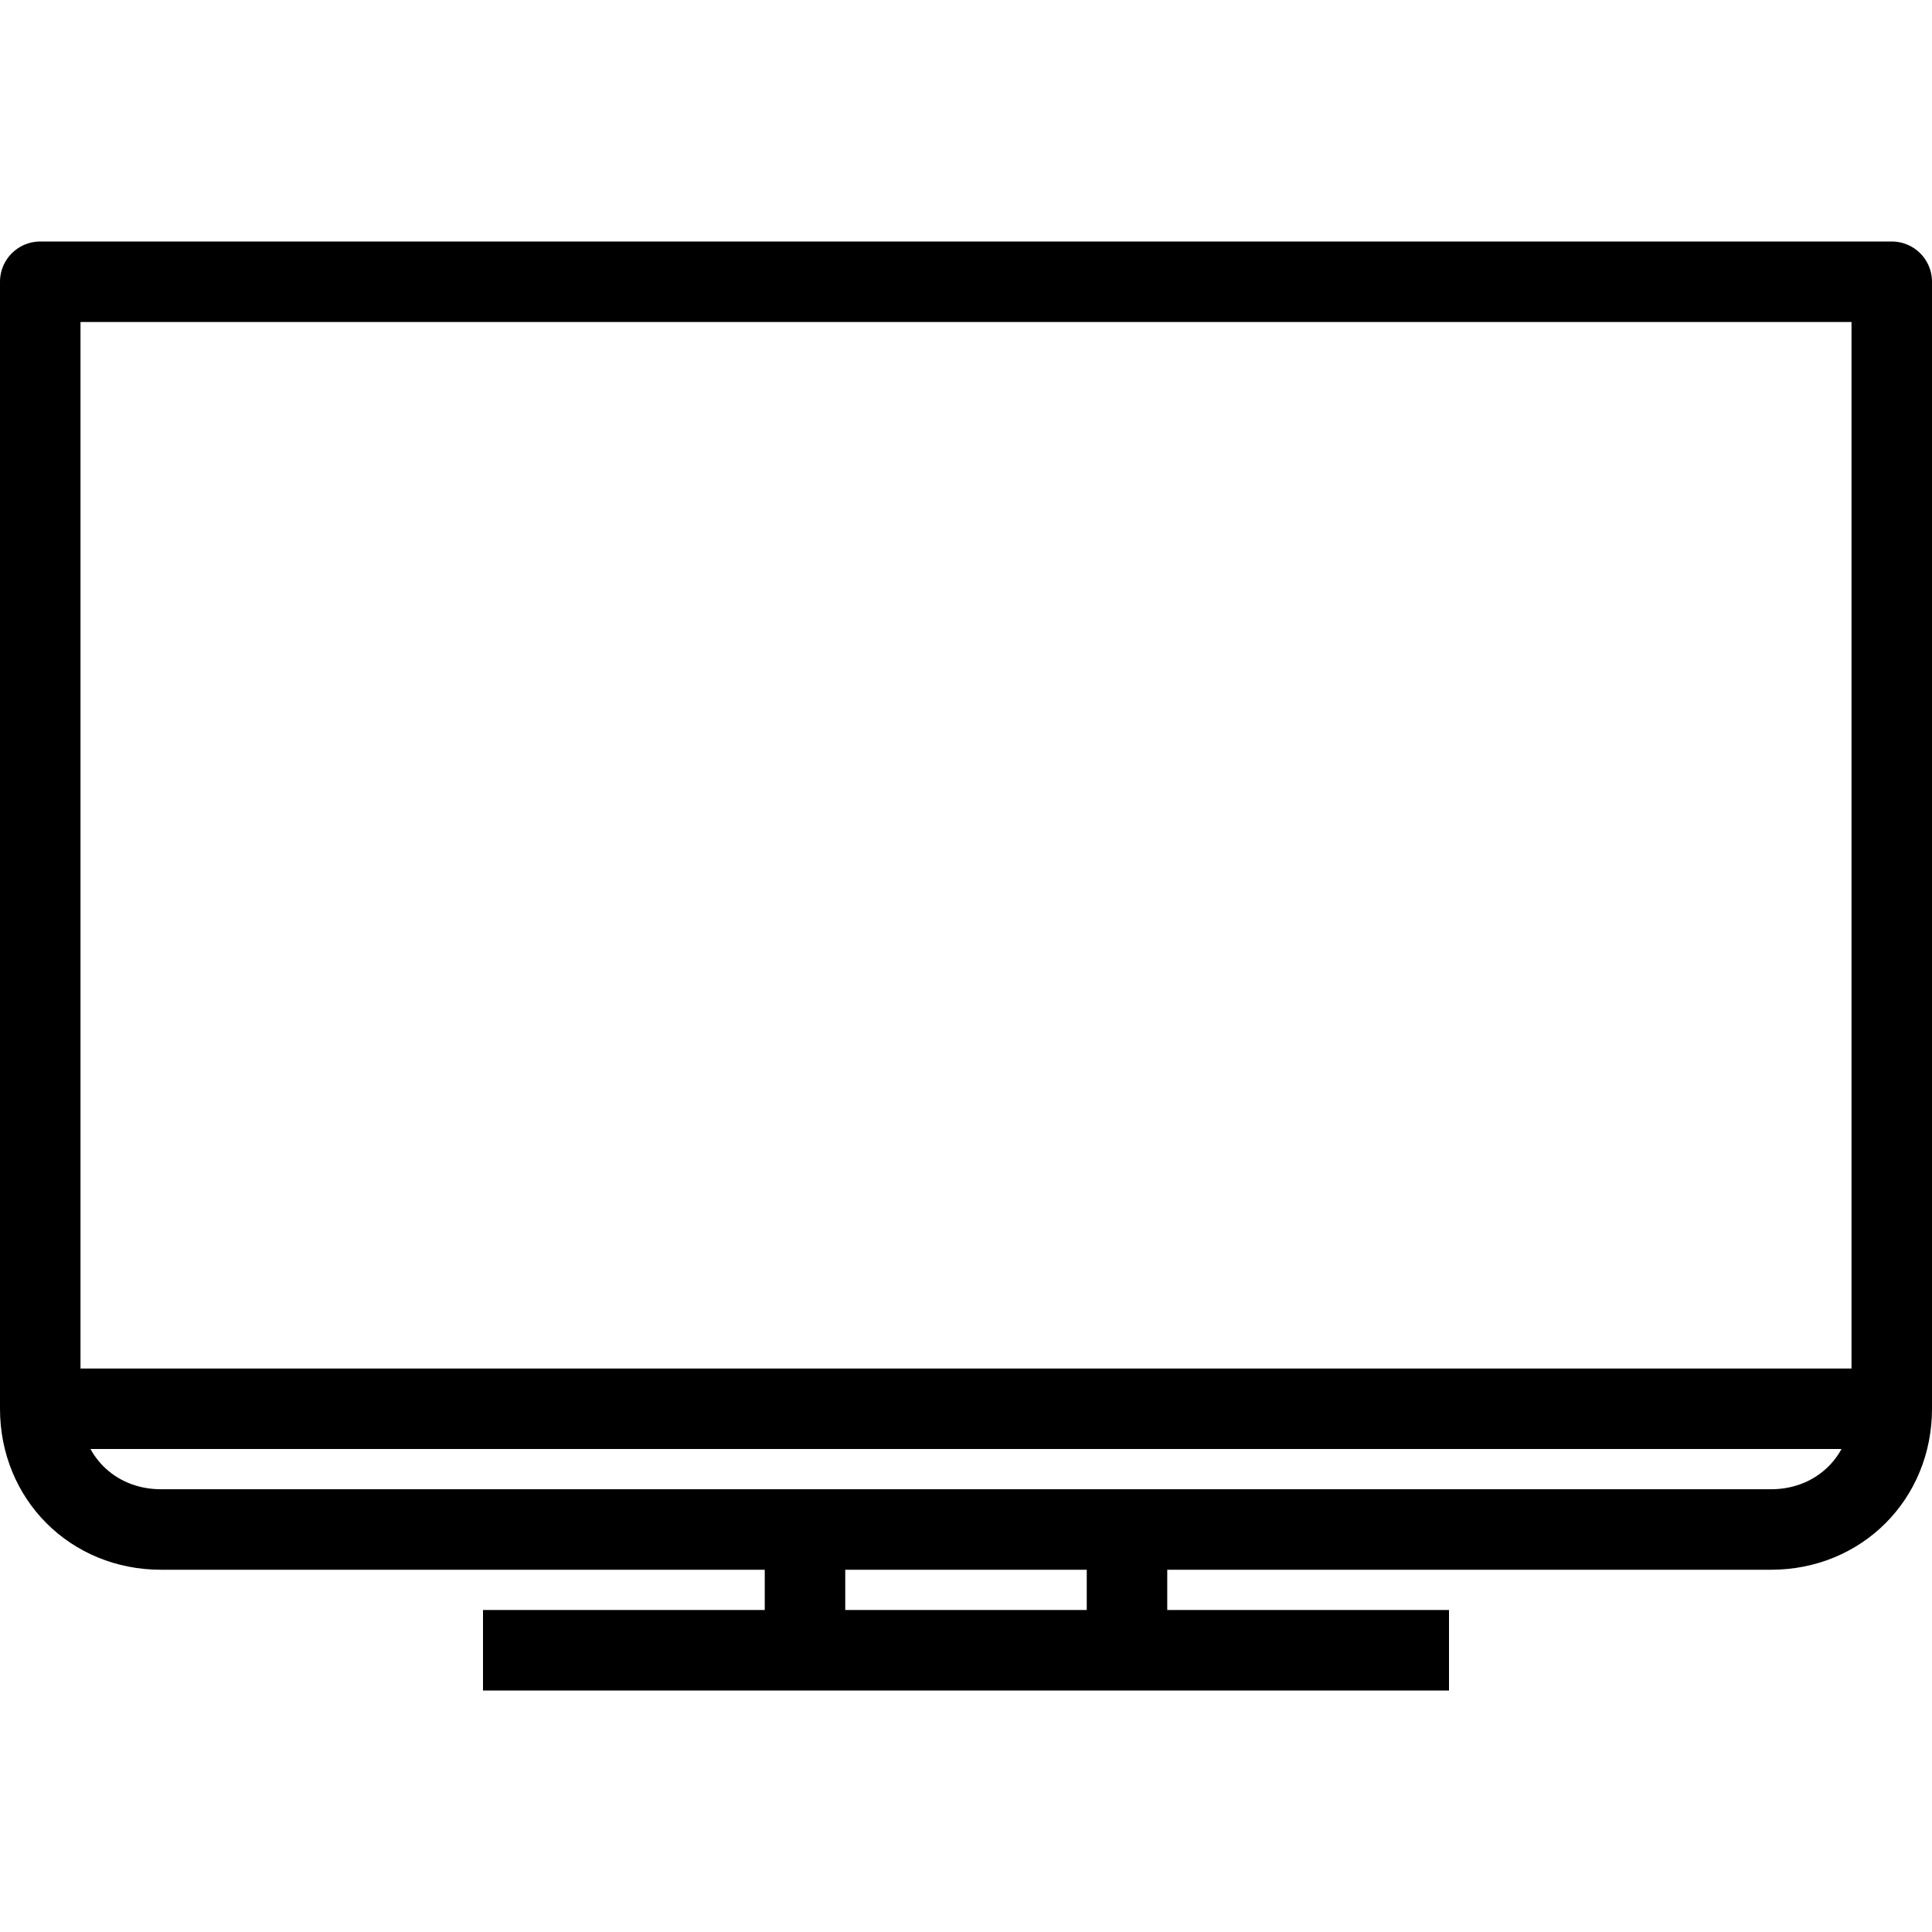 <?xml version="1.0" encoding="utf-8"?>
<!-- Generator: Adobe Illustrator 22.1.0, SVG Export Plug-In . SVG Version: 6.00 Build 0)  -->
<svg version="1.1" id="Hotel_Services" xmlns="http://www.w3.org/2000/svg" xmlns:xlink="http://www.w3.org/1999/xlink" x="0px"
	 y="0px" viewBox="0 0 48 48" style="enable-background:new 0 0 48 48;" xml:space="preserve">
<style type="text/css">
	.st0{fill:none;stroke:#000000;stroke-width:2;stroke-linejoin:round;stroke-miterlimit:10;}
	.st1{fill:none;stroke:#000000;stroke-width:2;stroke-linejoin:round;}
</style>
<path id="TV_x5F_HD" class="st0" d="M47,35H1 M47,35V7H1v28 M20,38h8 M28,38h16c1.7,0,3-1.3,3-3 M1,35c0,1.7,1.3,3,3,3h16 M20,38v3
	 M28,41v-3 M28,41h8 M28,41h-8 M20,41h-8"/>
</svg>
